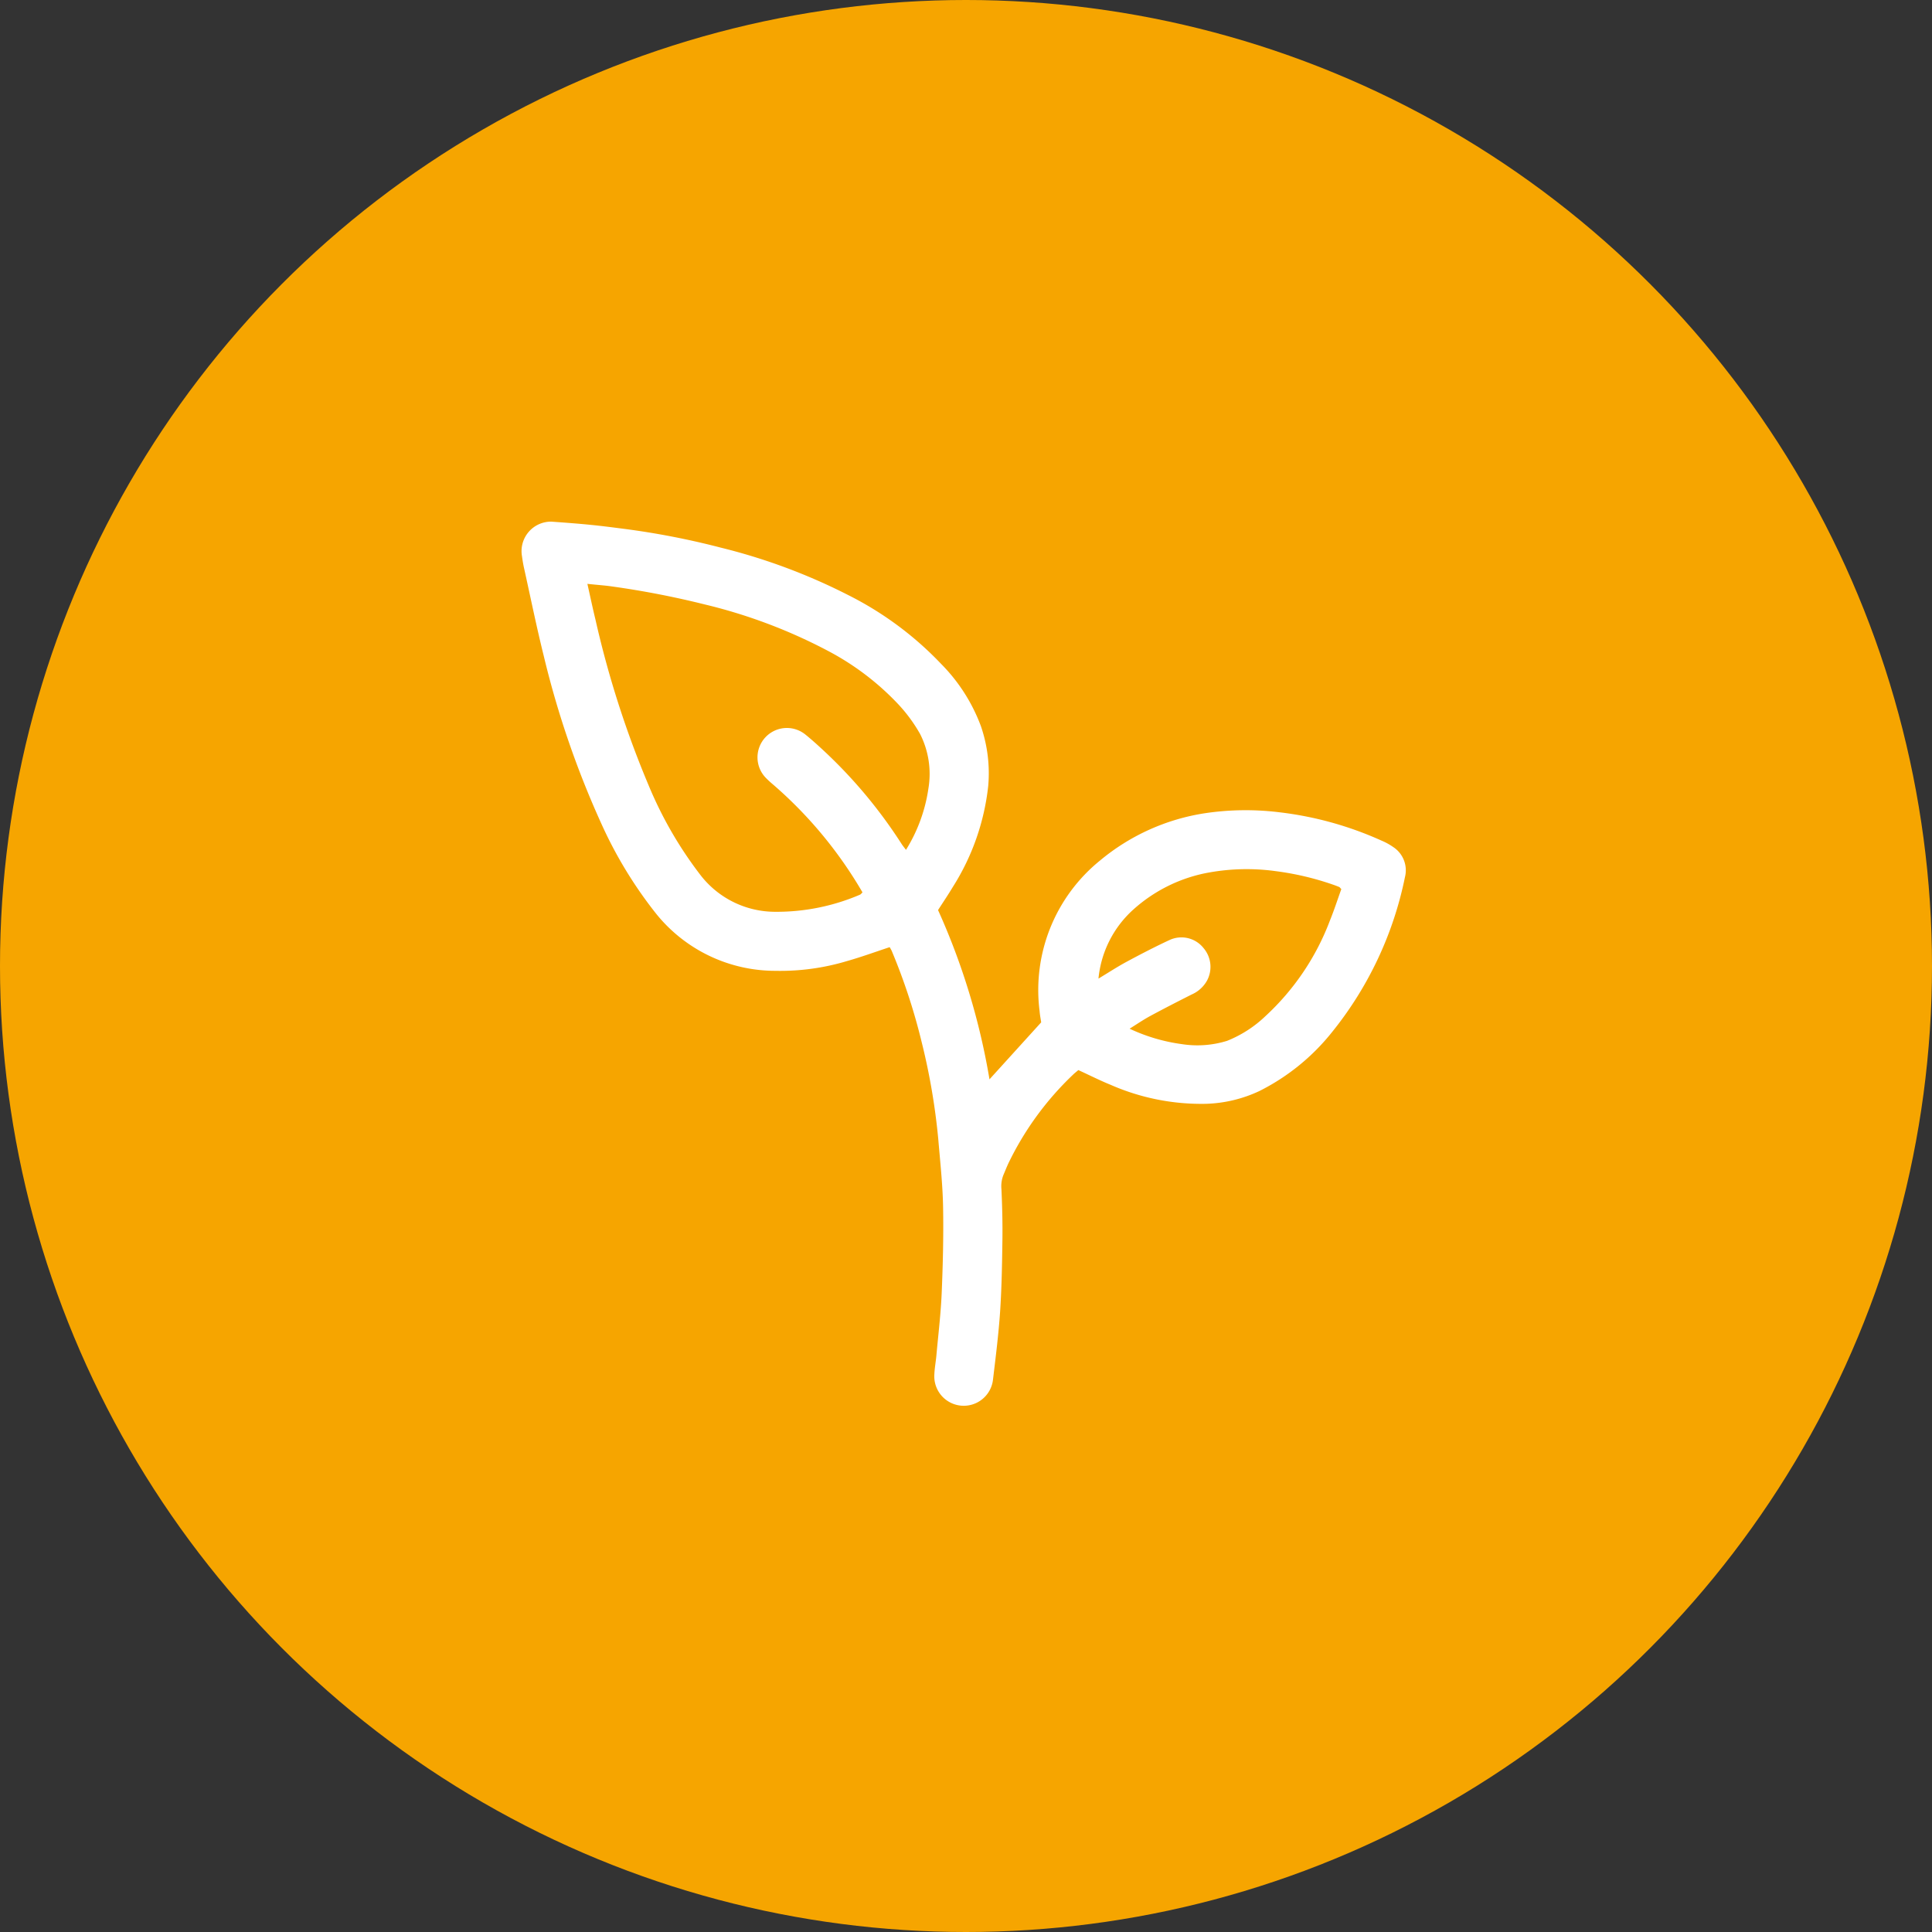 <svg xmlns="http://www.w3.org/2000/svg" width="120" height="120" viewBox="0 0 120 120">
  <rect x="0" y="0" width="120" height="120" fill="#333333" stroke="none"/>
  <g id="Group_48" data-name="Group 48" transform="translate(-496 -1862)">
    <circle id="Ellipse_10" data-name="Ellipse 10" cx="60" cy="60" r="60" transform="translate(496 1862)" fill="#f6a500"/>
    <path id="Path_130" data-name="Path 130" d="M22.851,26.432c-.905.3-1.761.612-2.636.86a14.4,14.4,0,0,1-4.447.608A9.506,9.506,0,0,1,8.35,24.348,26.519,26.519,0,0,1,4.924,18.7,57.577,57.577,0,0,1,1.381,8.371C.927,6.548.553,4.7.146,2.87.092,2.629.054,2.384.02,2.14A1.832,1.832,0,0,1,1.843,0C2.659.059,3.474.117,4.288.2c.7.068,1.4.161,2.095.25a48.834,48.834,0,0,1,5.98,1.163A36.684,36.684,0,0,1,20.3,4.569a20.852,20.852,0,0,1,5.753,4.265A10.861,10.861,0,0,1,28.525,12.7a9,9,0,0,1,.457,3.7,14.666,14.666,0,0,1-2.2,6.291c-.283.473-.593.93-.918,1.436a42.682,42.682,0,0,1,3.195,10.512L32.27,31.1c-.027-.185-.08-.446-.1-.708a10.349,10.349,0,0,1,3.752-9.341,13.316,13.316,0,0,1,6.524-2.941,17.133,17.133,0,0,1,4.611-.059A21.5,21.5,0,0,1,53.4,19.808a3.936,3.936,0,0,1,.747.411,1.726,1.726,0,0,1,.718,1.859,22.435,22.435,0,0,1-4.517,9.612,13.508,13.508,0,0,1-4.533,3.68,8.381,8.381,0,0,1-3.3.79,14.018,14.018,0,0,1-5.937-1.182c-.668-.271-1.313-.6-2-.913-.1.087-.22.177-.326.281a18.922,18.922,0,0,0-4.017,5.507c-.113.241-.208.489-.314.733a1.912,1.912,0,0,0-.119.888c.047,1.047.074,2.1.06,3.143-.021,1.485-.045,2.973-.144,4.454-.094,1.4-.272,2.8-.439,4.2a1.829,1.829,0,0,1-3.645-.3c.016-.4.092-.793.128-1.19.116-1.288.273-2.574.328-3.865.075-1.788.12-3.581.086-5.369-.027-1.405-.183-2.808-.3-4.211a40.537,40.537,0,0,0-1.042-6.06,37.531,37.531,0,0,0-1.85-5.622,2.27,2.27,0,0,0-.123-.219M4.084,3.864c.181.809.329,1.514.5,2.215A61.17,61.17,0,0,0,7.906,16.423a24.522,24.522,0,0,0,3.227,5.561,5.859,5.859,0,0,0,4.607,2.249,13.115,13.115,0,0,0,5.271-1.061c.061-.024.1-.091.161-.143A26.345,26.345,0,0,0,15.6,16.314a5.692,5.692,0,0,1-.46-.428,1.825,1.825,0,0,1,2.472-2.672c.341.274.668.567.991.864a30.137,30.137,0,0,1,4.99,5.93c.077.12.168.23.279.379a9.9,9.9,0,0,0,1.394-3.817,5.487,5.487,0,0,0-.52-3.386,9.648,9.648,0,0,0-1.427-1.92A16.613,16.613,0,0,0,19.052,8.04a32.647,32.647,0,0,0-7.658-2.892A55.36,55.36,0,0,0,5.637,4.029c-.483-.071-.972-.1-1.553-.165m31.742,24.52c.63-.379,1.184-.743,1.767-1.056.887-.476,1.781-.941,2.694-1.362a1.752,1.752,0,0,1,2.065.518,1.8,1.8,0,0,1,.217,2.025,2.011,2.011,0,0,1-.955.862c-.864.437-1.727.878-2.579,1.339-.425.23-.826.506-1.274.784a11.08,11.08,0,0,0,3.228.956,6.243,6.243,0,0,0,2.823-.2A7.415,7.415,0,0,0,46.2,30.713a15.526,15.526,0,0,0,4.012-5.958c.262-.645.475-1.309.7-1.931-.077-.08-.1-.118-.13-.131-.14-.057-.283-.112-.427-.16a17.662,17.662,0,0,0-3.485-.82,13.2,13.2,0,0,0-4.482.139,9.539,9.539,0,0,0-4.374,2.223,6.618,6.618,0,0,0-2.186,4.308" transform="translate(528.4 1894.4)" fill="#fff"/>
  </g>
</svg>
